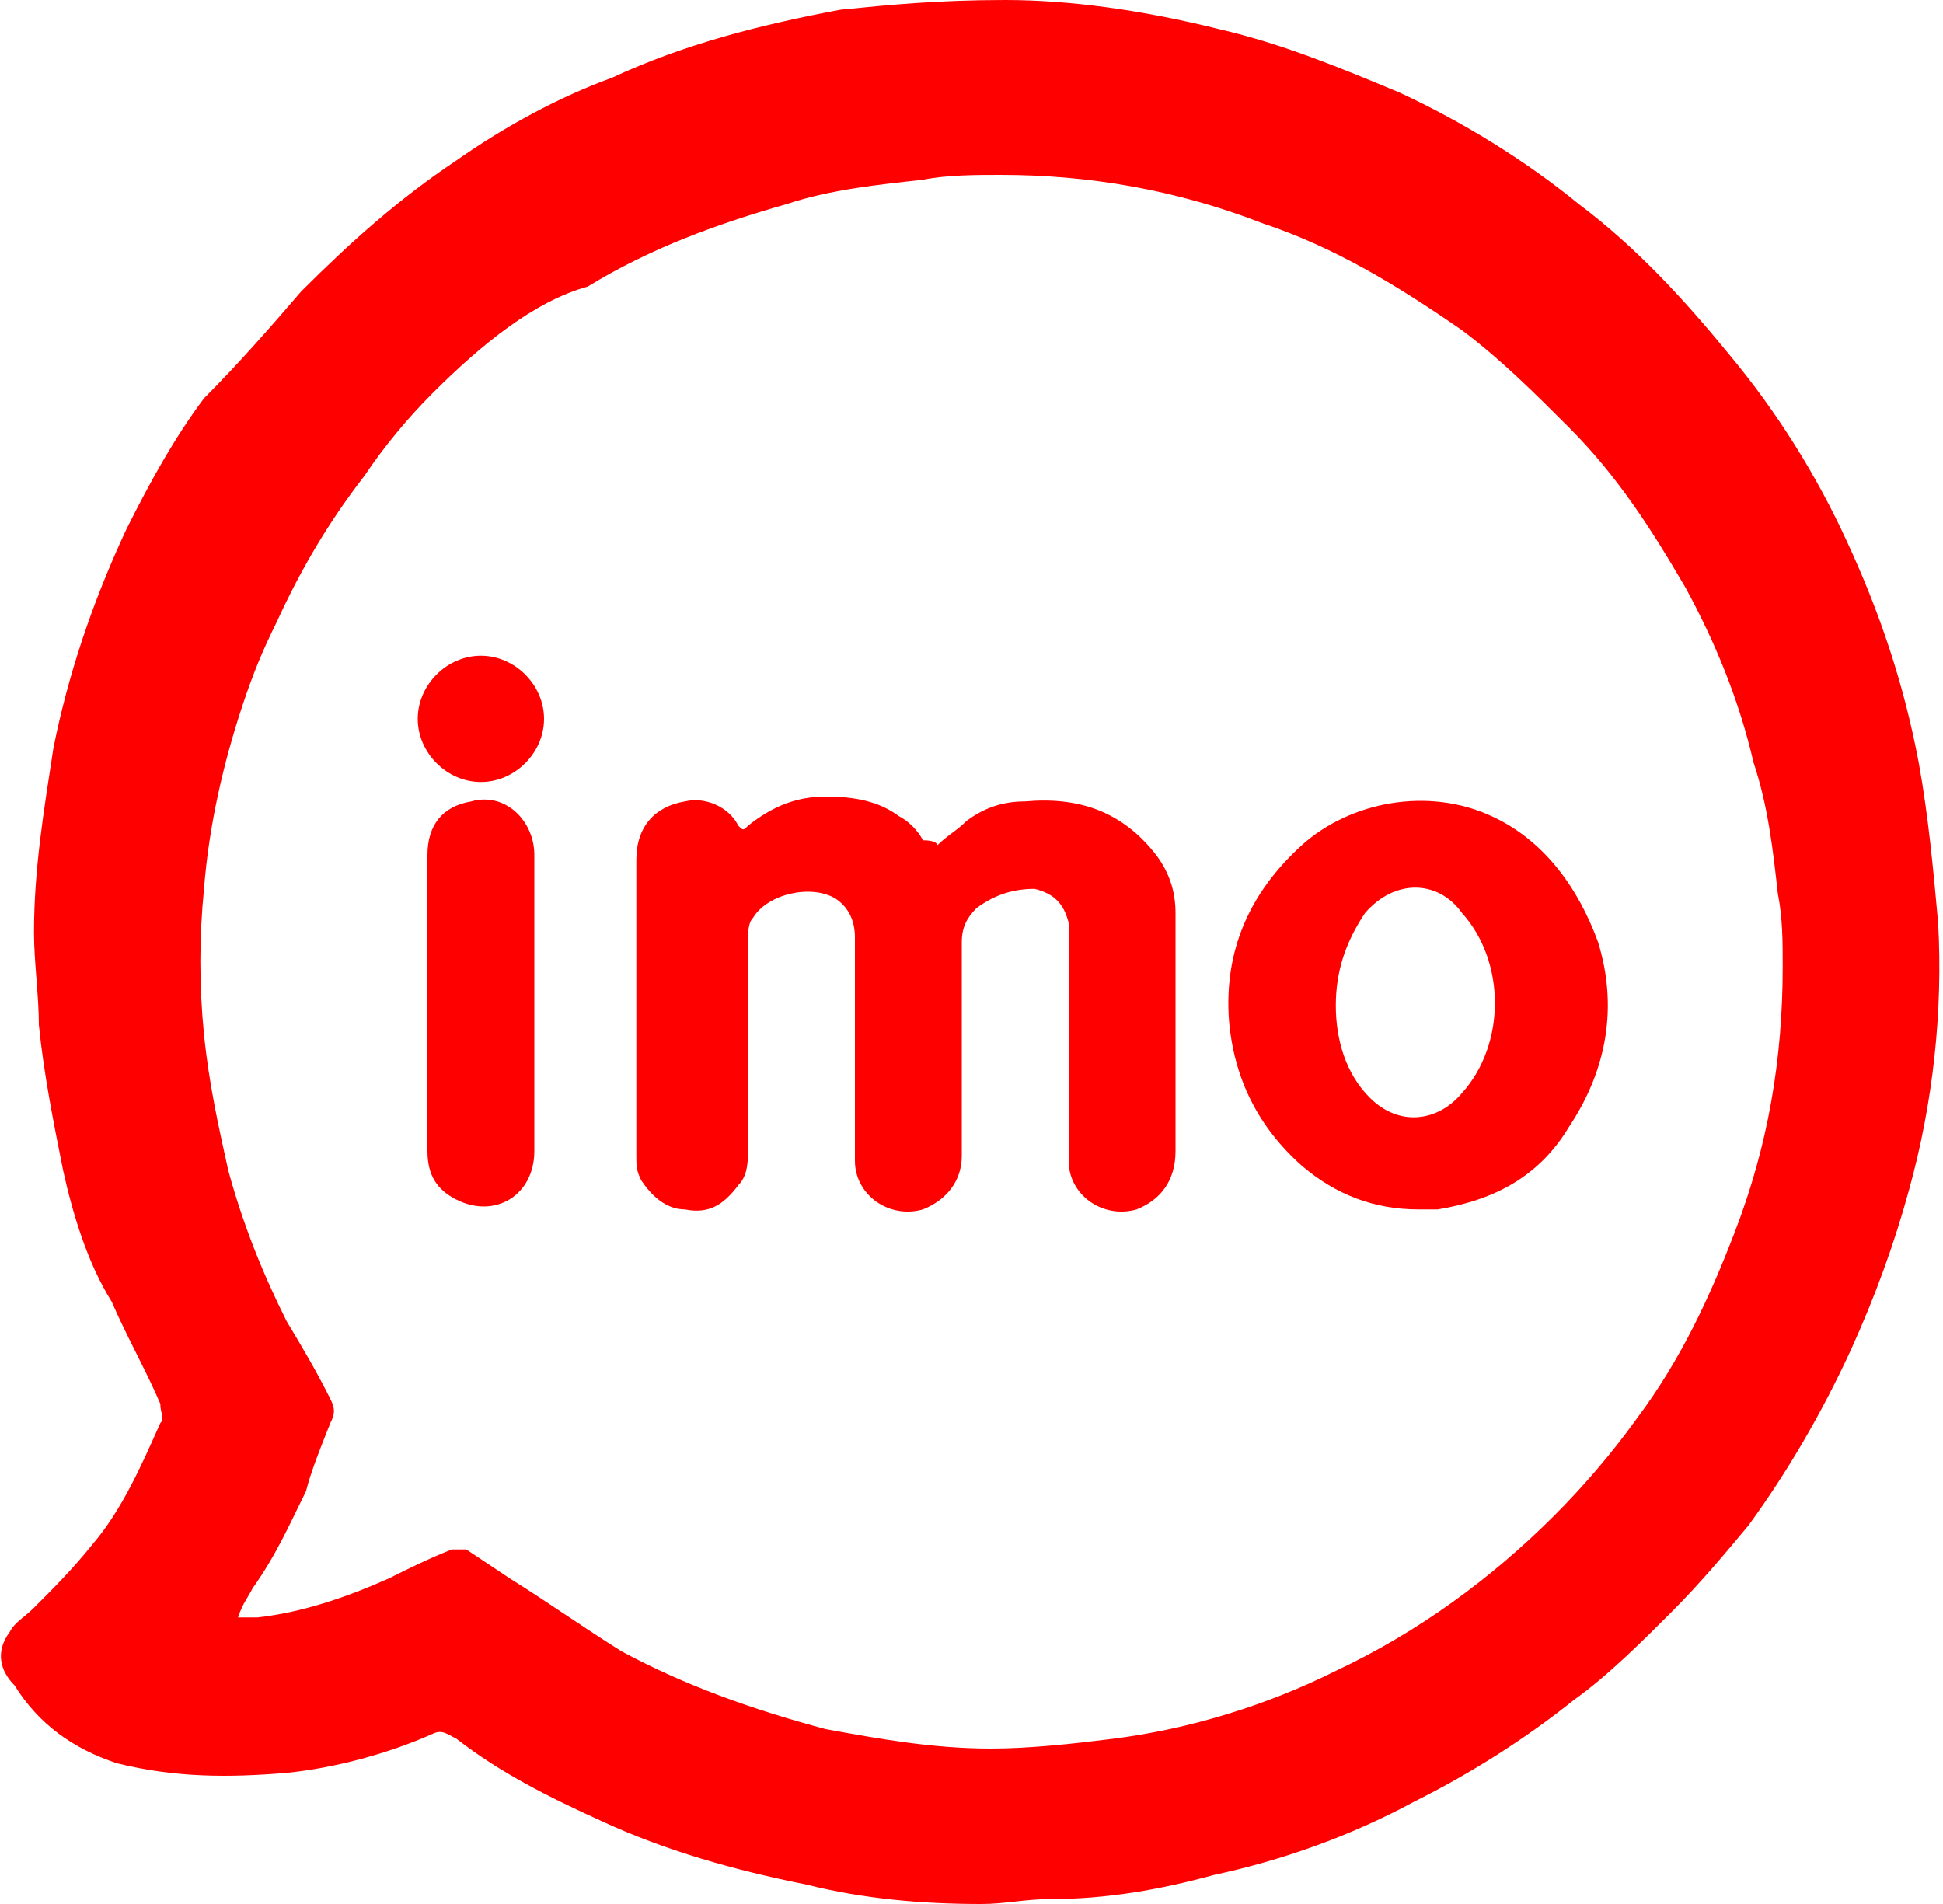 <?xml version="1.0" encoding="utf-8"?> <svg xmlns="http://www.w3.org/2000/svg" xmlns:xlink="http://www.w3.org/1999/xlink" version="1.1" id="Слой_1" x="0px" y="0px" viewBox="0 0 40 39.2" style="enable-background:new 0 0 40 39.2;" xml:space="preserve"> <style type="text/css"> .st0{fill:#FF0000;} .st1{fill:#FFFFFF;} .st2{fill:none;} .st3{fill:#BA2E2D;} .st4{fill:#00FF00;} .st5{fill:#FFFFFF;stroke:#000000;stroke-width:0.25;} .st6{stroke:#000000;stroke-width:0.4;stroke-miterlimit:10;} .st7{clip-path:url(#SVGID_00000045619053463772540510000013325212936378263686_);} .st8{fill:#100943;} .st9{fill:none;stroke:#100943;stroke-width:2;} </style> <g> <path class="st0" d="M20.7,0c1.3,0,2.8,0.2,4.4,0.6c1.3,0.3,2.5,0.8,3.7,1.3c1.3,0.6,2.6,1.4,3.7,2.3c1.2,0.9,2.2,2,3.1,3.1 c1,1.2,1.8,2.5,2.4,3.8c0.7,1.5,1.2,3,1.5,4.6c0.2,1.1,0.3,2.2,0.4,3.3c0.1,1.8-0.1,3.7-0.6,5.5c-0.3,1.1-0.7,2.2-1.2,3.3 c-0.6,1.3-1.3,2.5-2.1,3.6c-0.5,0.6-1,1.2-1.6,1.8c-0.6,0.6-1.3,1.3-2,1.8c-1,0.8-2.1,1.5-3.3,2.1c-1.3,0.7-2.7,1.2-4.1,1.5 c-1.1,0.3-2.2,0.5-3.4,0.5c-0.5,0-0.9,0.1-1.4,0.1c-1.2,0-2.4-0.1-3.6-0.4c-1.5-0.3-2.9-0.7-4.2-1.3c-1.1-0.5-2.1-1-3-1.7 c-0.2-0.1-0.3-0.2-0.5-0.1c-0.9,0.4-2,0.7-3,0.8c-1.2,0.1-2.3,0.1-3.5-0.2c-0.9-0.3-1.6-0.8-2.1-1.6C0,34.4-0.1,34,0.2,33.6 c0.1-0.2,0.3-0.3,0.5-0.5c0.4-0.4,0.8-0.8,1.2-1.3c0.6-0.7,1-1.6,1.4-2.5c0.1-0.1,0-0.2,0-0.4c-0.3-0.7-0.7-1.4-1-2.1 C1.8,26,1.5,25,1.3,24.1c-0.2-1-0.4-2-0.5-3c0-0.6-0.1-1.3-0.1-1.9c0-1.3,0.2-2.5,0.4-3.8c0.3-1.5,0.8-3,1.5-4.5 c0.5-1,1-1.9,1.6-2.7C4.9,7.5,5.6,6.7,6.2,6c1-1,2-1.9,3.2-2.7c1-0.7,2.1-1.3,3.2-1.7c1.5-0.7,3.1-1.1,4.7-1.4 C18.3,0.1,19.3,0,20.7,0z M4.9,33.3c0.2,0,0.3,0,0.4,0c0.9-0.1,1.8-0.4,2.7-0.8c0.4-0.2,0.8-0.4,1.3-0.6c0.1,0,0.2,0,0.3,0 c0.3,0.2,0.6,0.4,0.9,0.6c0.8,0.5,1.5,1,2.3,1.5c1.3,0.7,2.7,1.2,4.2,1.6c1.1,0.2,2.2,0.4,3.4,0.4c0.8,0,1.7-0.1,2.5-0.2 c1.6-0.2,3.2-0.7,4.6-1.4c1.7-0.8,3.2-1.9,4.5-3.2c0.6-0.6,1.2-1.3,1.7-2c0.9-1.2,1.5-2.5,2-3.8c0.7-1.8,1-3.6,1-5.5 c0-0.5,0-1-0.1-1.5c-0.1-0.9-0.2-1.8-0.5-2.7c-0.3-1.3-0.8-2.5-1.4-3.6c-0.7-1.2-1.4-2.3-2.4-3.3c-0.7-0.7-1.4-1.4-2.2-2 c-1.3-0.9-2.6-1.7-4.1-2.2c-1.8-0.7-3.6-1-5.4-1c-0.5,0-1.1,0-1.6,0.1c-0.9,0.1-1.9,0.2-2.8,0.5c-1.4,0.4-2.8,0.9-4.1,1.7 C11,6.2,9.9,7.1,8.9,8.1c-0.5,0.5-1,1.1-1.4,1.7c-0.7,0.9-1.3,1.9-1.8,3c-0.3,0.6-0.5,1.1-0.7,1.7c-0.4,1.2-0.7,2.5-0.8,3.8 c-0.1,1-0.1,2,0,3c0.1,1,0.3,1.9,0.5,2.8c0.3,1.1,0.7,2.1,1.2,3.1c0.3,0.5,0.6,1,0.9,1.6c0.1,0.2,0.1,0.3,0,0.5 c-0.2,0.5-0.4,1-0.5,1.4C6,31.3,5.7,32,5.2,32.7C5.1,32.9,5,33,4.9,33.3z"></path> <path class="st0" d="M19.3,17.4c0.2-0.2,0.4-0.3,0.6-0.5c0.4-0.3,0.8-0.4,1.2-0.4c1.1-0.1,2,0.2,2.7,1.1c0.3,0.4,0.4,0.8,0.4,1.2 c0,1.6,0,3.3,0,4.9c0,0.6-0.3,1-0.8,1.2c-0.7,0.2-1.4-0.3-1.4-1c0-1.5,0-3,0-4.5c0-0.1,0-0.2,0-0.4c-0.1-0.4-0.3-0.6-0.7-0.7 c-0.4,0-0.8,0.1-1.2,0.4c-0.2,0.2-0.3,0.4-0.3,0.7c0,1.5,0,2.9,0,4.4c0,0.5-0.3,0.9-0.8,1.1c-0.7,0.2-1.4-0.3-1.4-1 c0-1.5,0-3,0-4.6c0-0.3-0.1-0.6-0.4-0.8c-0.5-0.3-1.4-0.1-1.7,0.4c-0.1,0.1-0.1,0.3-0.1,0.5c0,1.4,0,2.8,0,4.2c0,0.3,0,0.6-0.2,0.8 c-0.3,0.4-0.6,0.6-1.1,0.5c-0.4,0-0.7-0.3-0.9-0.6c-0.1-0.2-0.1-0.3-0.1-0.5c0-2,0-4,0-6.1c0-0.7,0.4-1.1,1-1.2 c0.4-0.1,0.9,0.1,1.1,0.5c0.1,0.1,0.1,0.1,0.2,0c0.5-0.4,1-0.6,1.6-0.6c0.6,0,1.1,0.1,1.5,0.4c0.2,0.1,0.4,0.3,0.5,0.5 C19.3,17.3,19.3,17.4,19.3,17.4z"></path> <path class="st0" d="M29.2,24.9c-0.9,0-1.7-0.3-2.4-0.9c-0.9-0.8-1.4-1.8-1.5-3c-0.1-1.4,0.4-2.6,1.5-3.6c1-0.9,2.6-1.2,3.9-0.6 c1.1,0.5,1.8,1.5,2.2,2.6c0.4,1.3,0.2,2.6-0.6,3.8c-0.6,1-1.5,1.5-2.7,1.7c0,0-0.1,0-0.1,0C29.4,24.9,29.3,24.9,29.2,24.9z M27.5,20.7c0,0.7,0.2,1.4,0.7,1.9c0.6,0.6,1.4,0.5,1.9-0.1c0.9-1,0.9-2.7,0-3.7c-0.5-0.7-1.4-0.7-2,0C27.7,19.4,27.5,20,27.5,20.7 z"></path> <path class="st0" d="M8.8,20.7c0-1,0-2.1,0-3.1c0-0.6,0.3-1,0.9-1.1c0.7-0.2,1.3,0.4,1.3,1.1c0,1.1,0,2.2,0,3.3c0,0.9,0,1.9,0,2.8 c0,0.9-0.8,1.4-1.6,1c-0.4-0.2-0.6-0.5-0.6-1C8.8,22.8,8.8,21.7,8.8,20.7C8.8,20.7,8.8,20.7,8.8,20.7z"></path> <path class="st0" d="M9.9,13.5c0.7,0,1.3,0.6,1.3,1.3c0,0.7-0.6,1.3-1.3,1.3c-0.7,0-1.3-0.6-1.3-1.3C8.6,14.1,9.2,13.5,9.9,13.5z"></path> </g> </svg> 